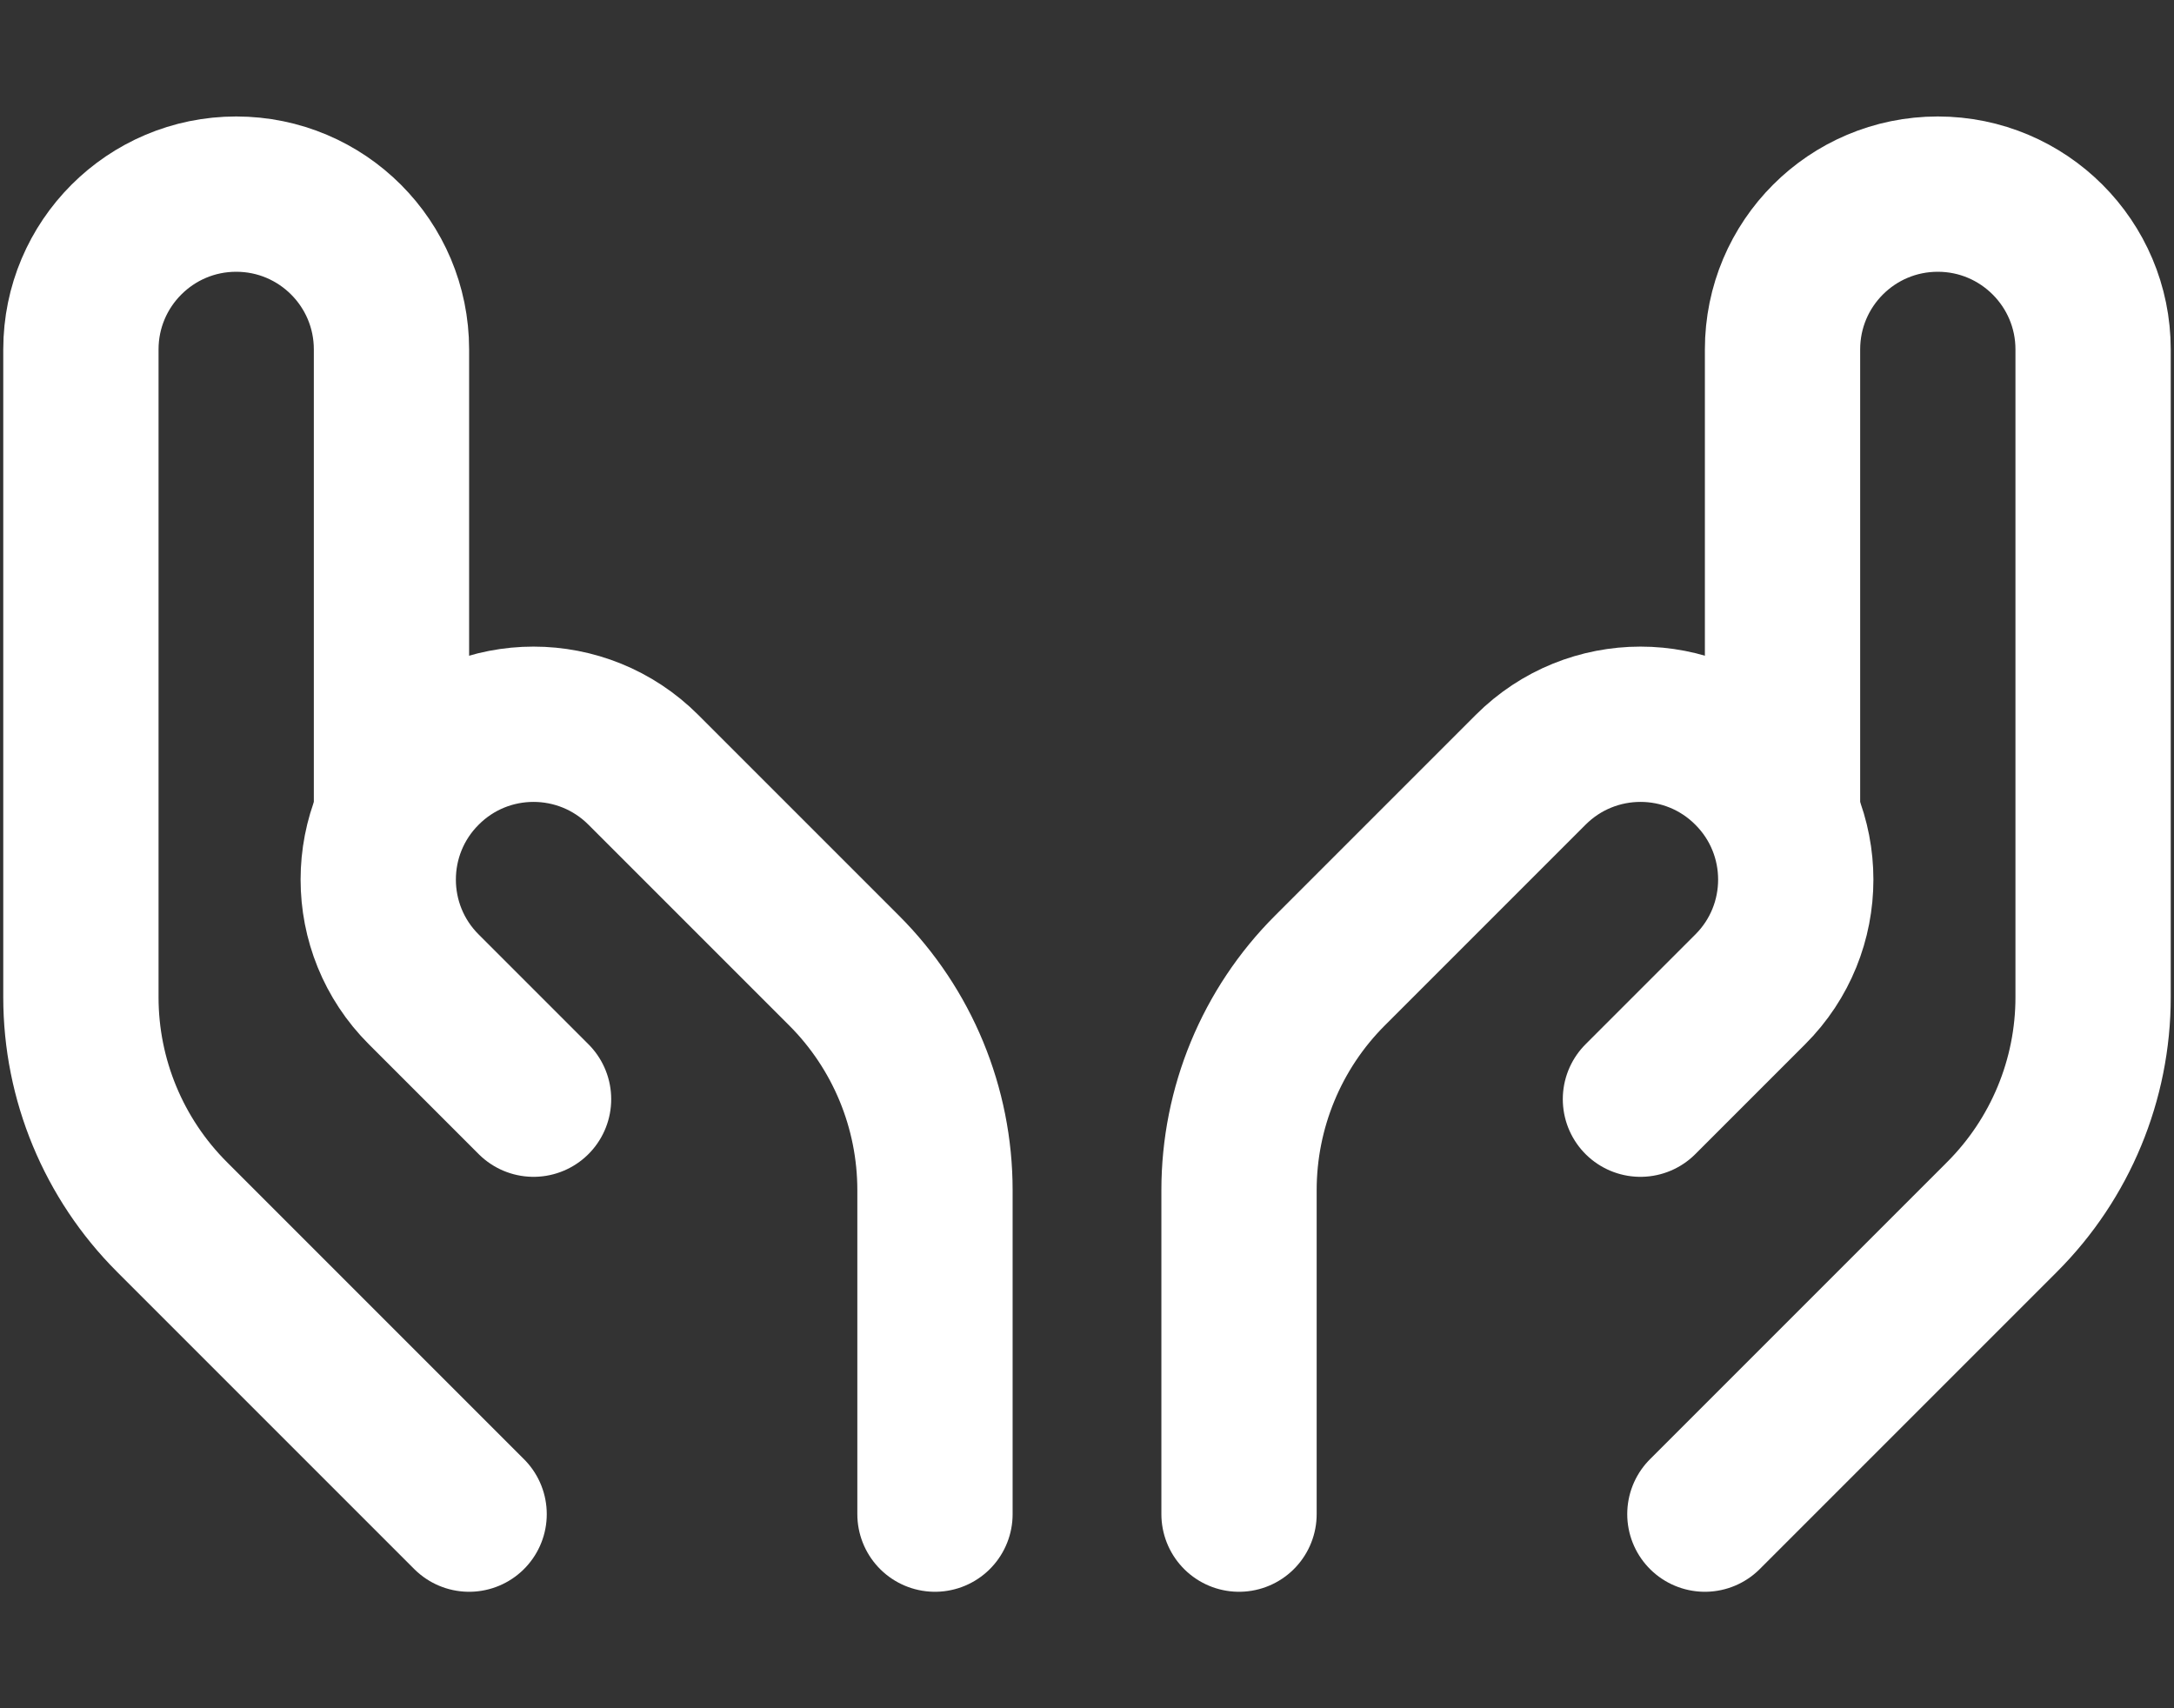 <?xml version="1.0" encoding="UTF-8"?> <svg xmlns="http://www.w3.org/2000/svg" width="14" height="11" viewBox="0 0 14 11" fill="none"><rect x="0" y="0" width="14" height="11" fill="#333333" stroke="none"/> <path d="M3.021 9.75C3.021 9.75 2.019 8.748 1.107 7.836C0.732 7.461 0.521 6.952 0.521 6.422V2.25C0.521 1.698 0.969 1.25 1.521 1.25C2.074 1.25 2.521 1.698 2.521 2.25V5.25" stroke="white" stroke-linecap="round" stroke-linejoin="round"></path> <path d="M10.979 9.75C10.979 9.75 11.981 8.748 12.893 7.836C13.268 7.461 13.479 6.952 13.479 6.422V2.25C13.479 1.698 13.031 1.25 12.479 1.25C11.926 1.25 11.479 1.698 11.479 2.25V5.25" stroke="white" stroke-linecap="round" stroke-linejoin="round"></path> <path d="M3.436 7.078L2.729 6.371C2.338 5.981 2.338 5.347 2.729 4.957C3.119 4.566 3.752 4.566 4.143 4.957L5.436 6.25C5.811 6.625 6.021 7.134 6.021 7.664V9.75" stroke="white" stroke-linecap="round" stroke-linejoin="round"></path> <path d="M10.564 7.078L11.271 6.371C11.662 5.981 11.662 5.347 11.271 4.957C10.881 4.566 10.248 4.566 9.857 4.957L8.564 6.25C8.189 6.625 7.979 7.134 7.979 7.664V9.75" stroke="white" stroke-linecap="round" stroke-linejoin="round"></path> </svg> 